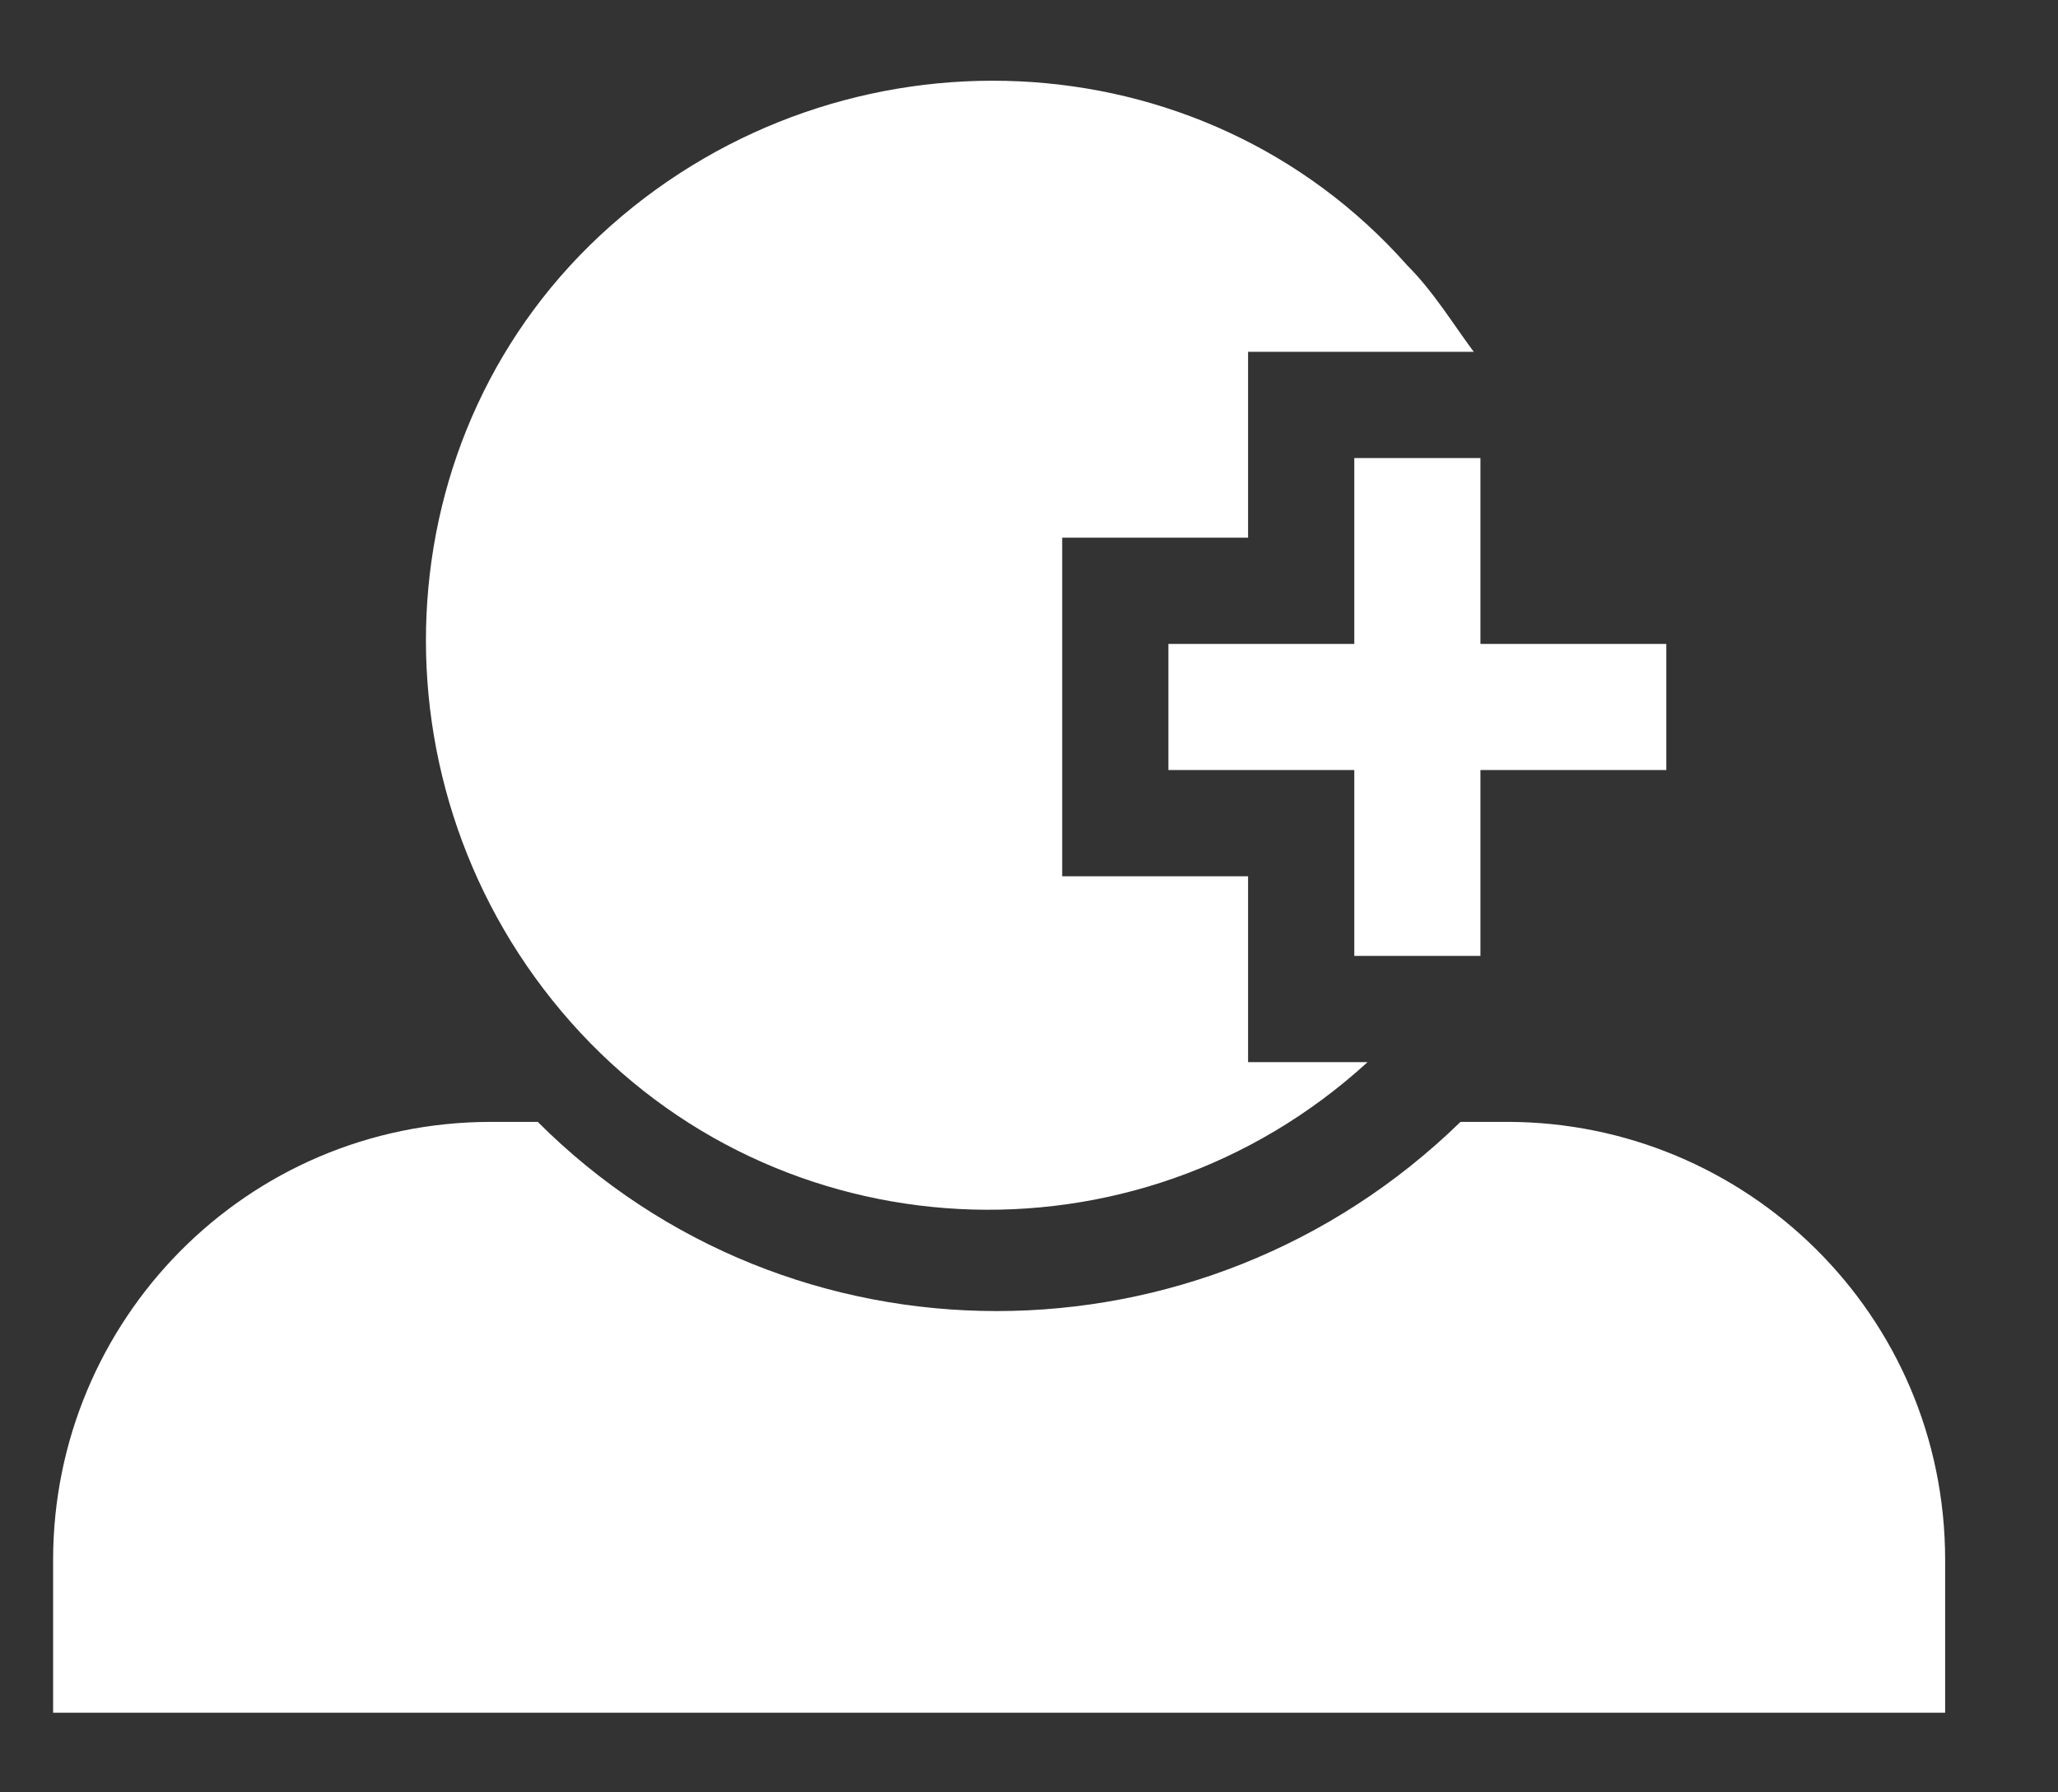<?xml version="1.0" encoding="utf-8"?>
<!-- Generator: Adobe Illustrator 25.1.0, SVG Export Plug-In . SVG Version: 6.00 Build 0)  -->
<svg version="1.1" id="Layer_1" xmlns="http://www.w3.org/2000/svg" xmlns:xlink="http://www.w3.org/1999/xlink" x="0px" y="0px"
	 viewBox="0 0 31 27" style="enable-background:new 0 0 31 27;" xml:space="preserve">
<rect x="0" y="0" width="31" height="27" fill="#333333" stroke="none"/>
<style type="text/css">
	.st0{fill-rule:evenodd;clip-rule:evenodd;fill:#FFFFFF;}
</style>
<path class="st0" d="M0.8,25.8v-2.3c0-3.6,2.9-6.6,6.6-6.6c0,0,0,0,0,0h0.7c3.8,3.8,10,3.8,13.9,0h0.7c3.6,0,6.6,2.9,6.6,6.6v0v2.3
	H0.8z M22.3,14.4h-1.9v-2.8h-2.8V9.7h2.8V6.9h1.9v2.8h2.8v1.9h-2.8V14.4L22.3,14.4z M18.9,8.1H16v5.1h2.8V16h1.8
	c-3.5,3.2-8.9,2.9-12-0.6s-2.9-8.9,0.6-12s8.9-2.9,12,0.6c0.4,0.4,0.7,0.9,1,1.3h-3.4V8.1L18.9,8.1z"/>
</svg>
